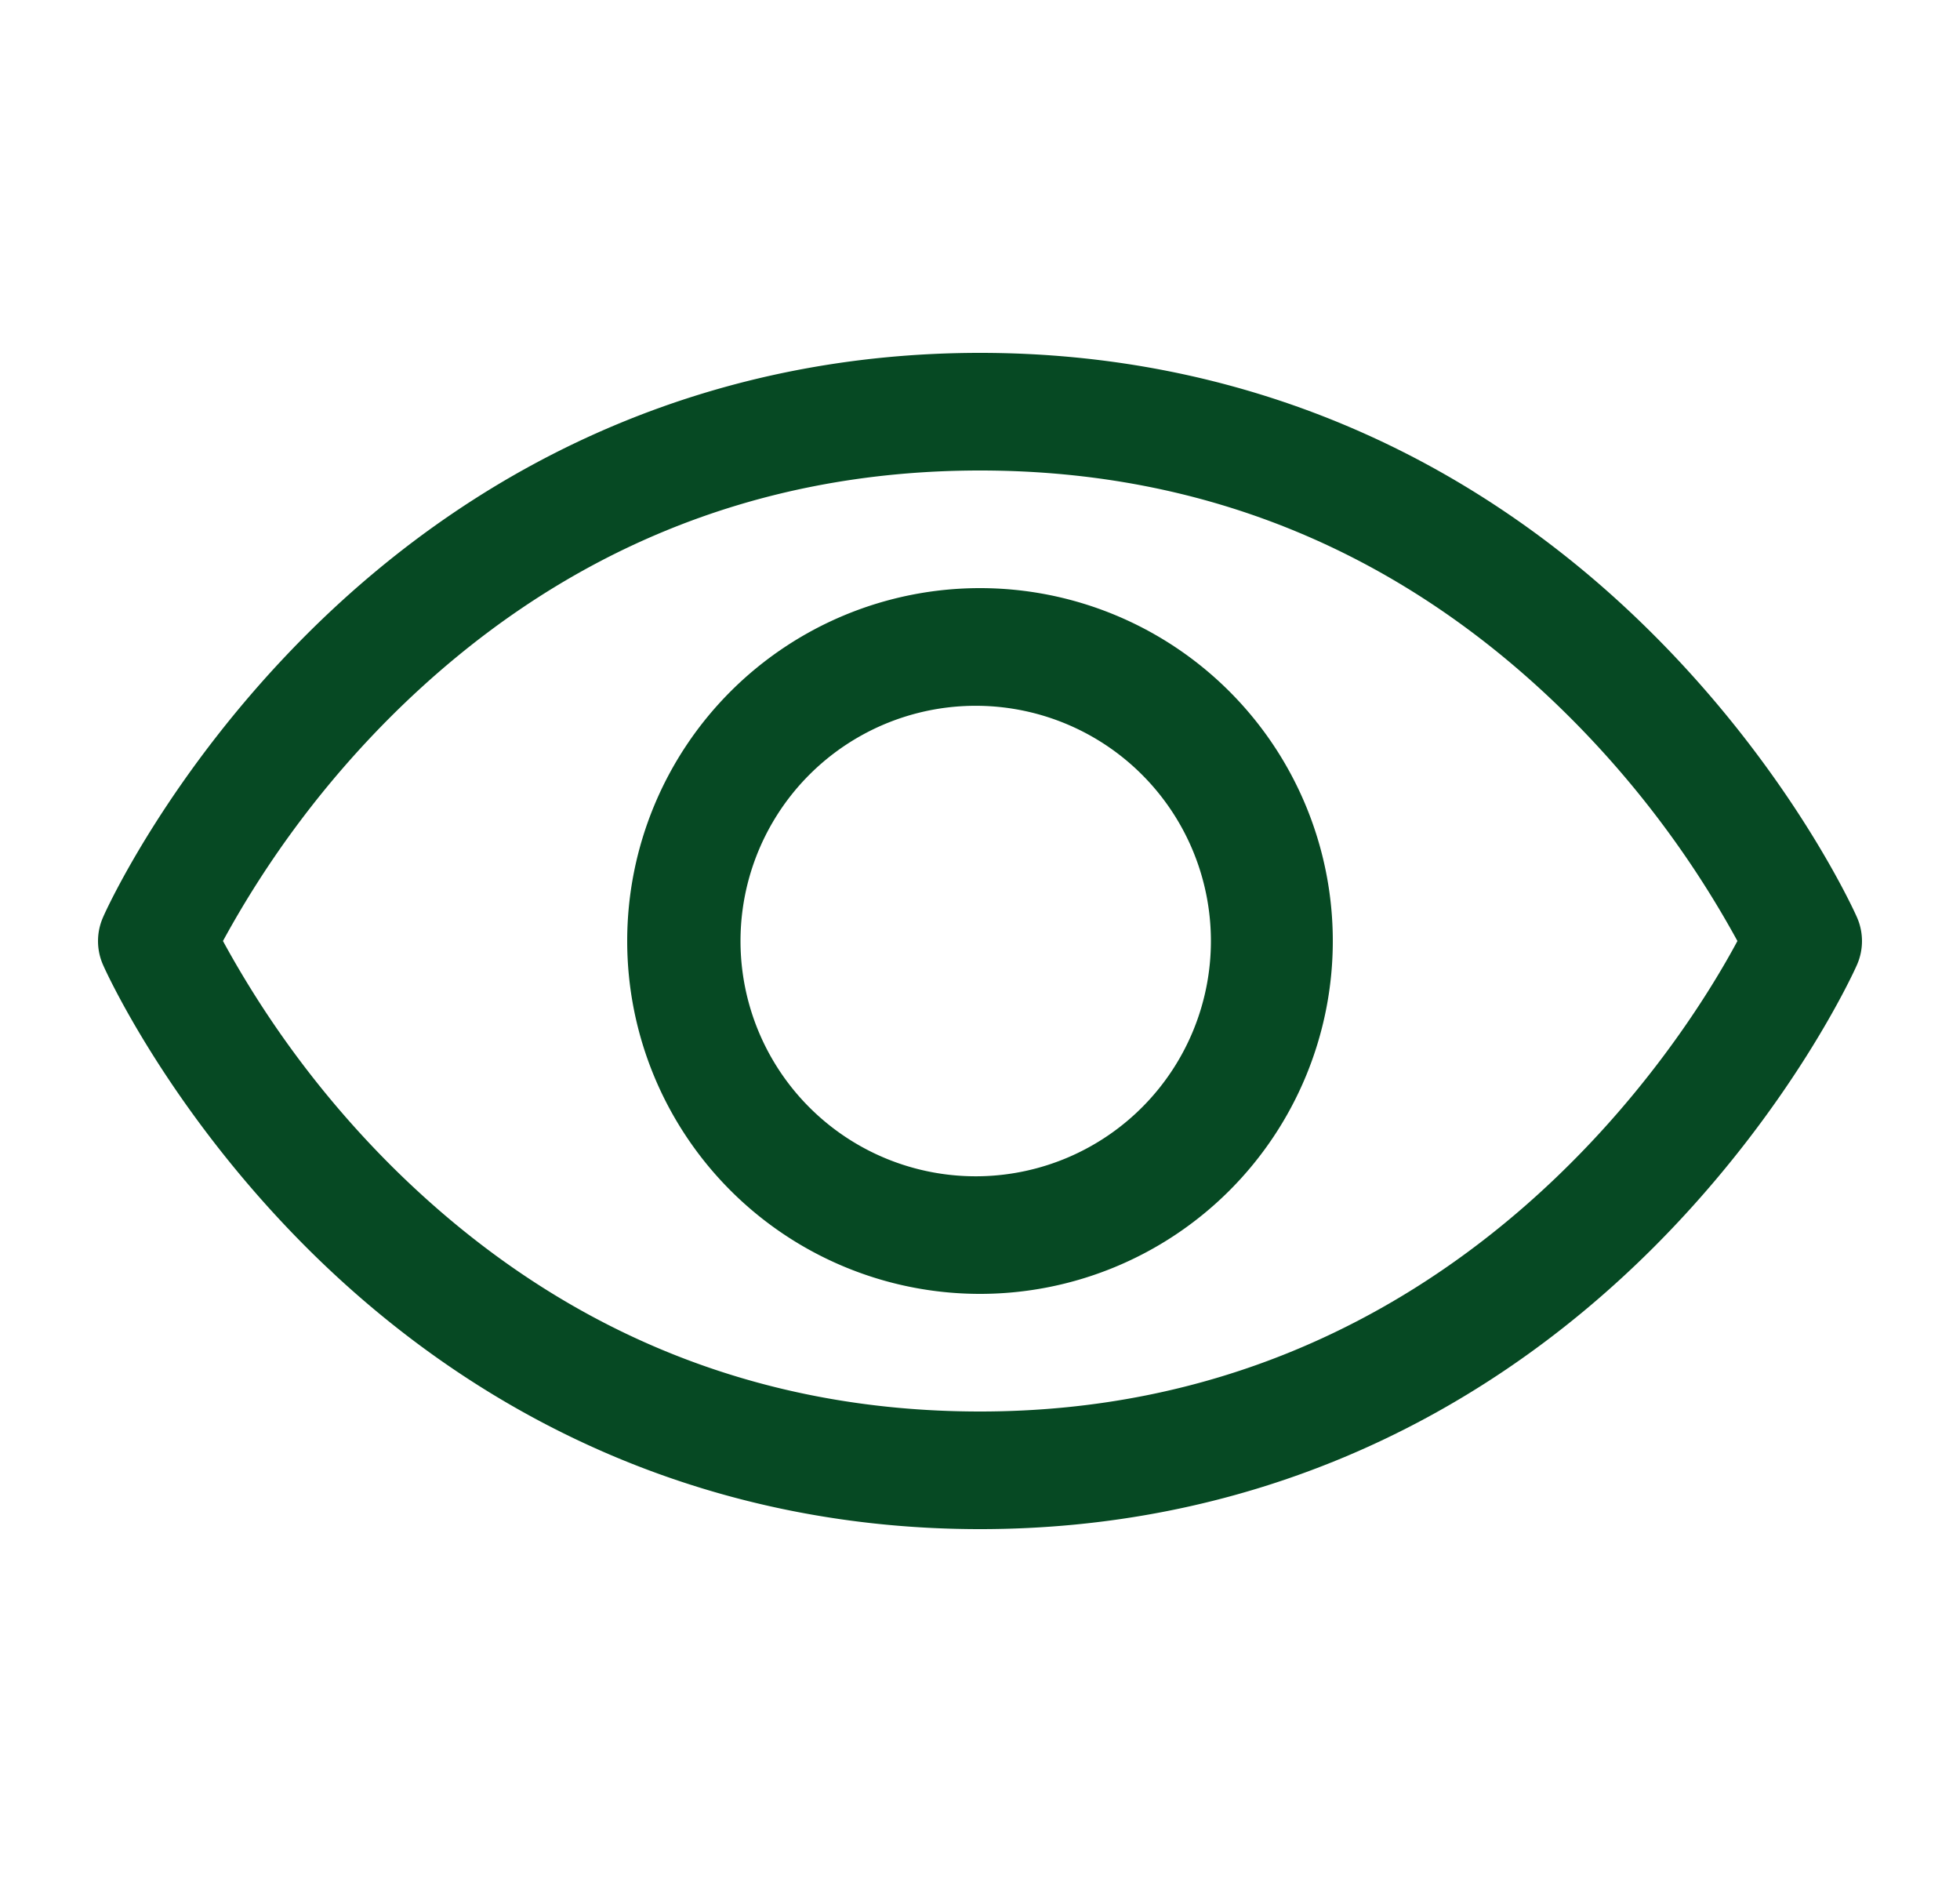 <svg width="25" height="24" fill="none" xmlns="http://www.w3.org/2000/svg"><path d="M23.685 11.696c-.032-.074-.827-1.835-2.592-3.6C18.741 5.742 15.77 4.5 12.5 4.5c-3.27 0-6.24 1.243-8.593 3.595-1.765 1.766-2.563 3.53-2.592 3.601a.75.75 0 000 .61c.032.074.827 1.834 2.592 3.6C6.259 18.256 9.23 19.5 12.5 19.5c3.27 0 6.24-1.243 8.593-3.594 1.765-1.766 2.56-3.526 2.592-3.6a.75.75 0 000-.61zM12.5 18c-2.886 0-5.407-1.05-7.493-3.117A12.511 12.511 0 012.844 12a12.499 12.499 0 012.163-2.883C7.093 7.05 9.614 6 12.5 6s5.407 1.05 7.493 3.117A12.507 12.507 0 0122.161 12c-.676 1.262-3.62 6-9.661 6zm0-10.5a4.5 4.5 0 100 9 4.5 4.5 0 000-9zm0 7.5a3 3 0 110-5.999 3 3 0 010 5.999z" fill="#064923"/></svg>